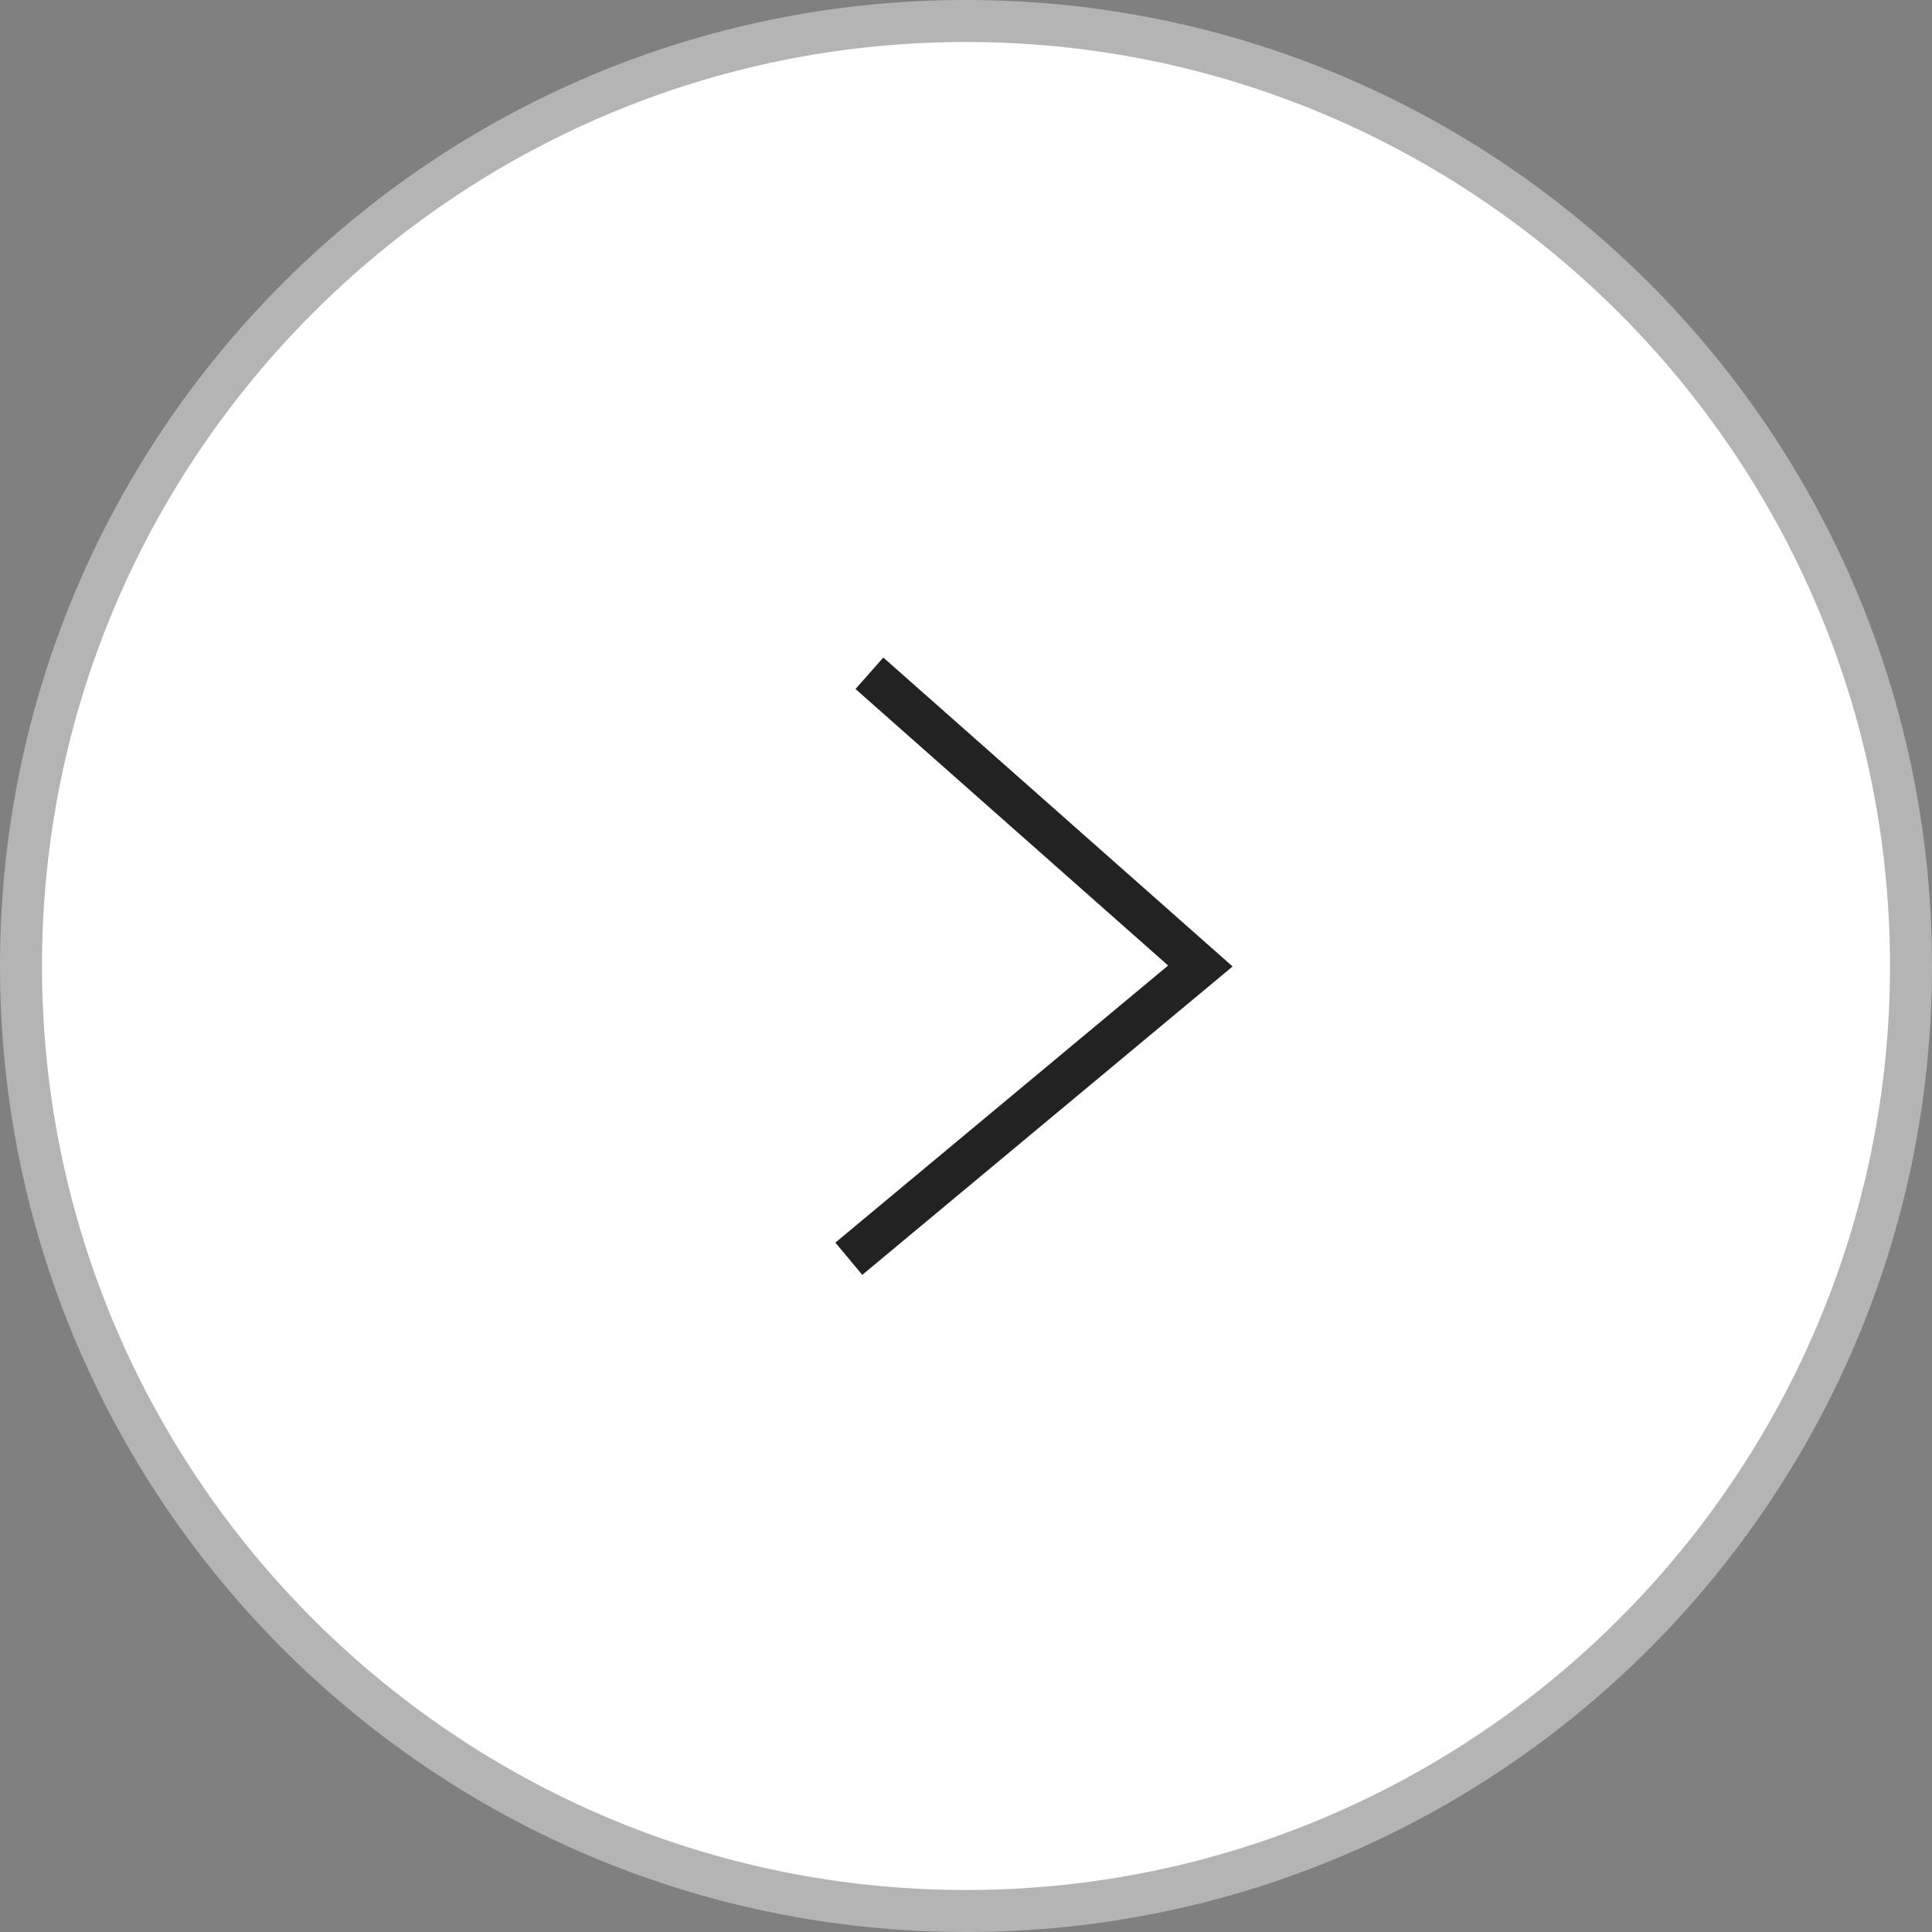 <?xml version="1.0" encoding="UTF-8"?>
<svg id="_レイヤー_2" data-name="レイヤー 2" xmlns="http://www.w3.org/2000/svg" width="46" height="46" viewBox="0 0 46 46">
  <rect x="0" y="0" width="46" height="46" fill="#808080" stroke="none"/>
  <defs>
    <style>
      .cls-1 {
        fill: #fff;
      }

      .cls-2 {
        fill: none;
        stroke: #222;
        stroke-miterlimit: 10;
      }

      .cls-3 {
        fill: #b4b4b4;
      }
    </style>
  </defs>
  <g id="_コンテンツ" data-name="コンテンツ">
    <g id="_アートワーク_167" data-name="アートワーク 167">
      <g id="_アートワーク_167-2" data-name="アートワーク 167">
        <g>
          <g>
            <path class="cls-1" d="M23,45.5C10.59,45.5.5,35.41.5,23S10.59.5,23,.5s22.5,10.09,22.5,22.5-10.09,22.5-22.5,22.5Z"/>
            <path class="cls-3" d="M23,1c12.13,0,22,9.87,22,22s-9.87,22-22,22S1,35.13,1,23,10.87,1,23,1M23,0C10.3,0,0,10.3,0,23s10.3,23,23,23,23-10.3,23-23S35.7,0,23,0h0Z"/>
          </g>
          <polyline class="cls-2" points="20.21 29.97 28.58 23 20.7 16.03"/>
        </g>
      </g>
    </g>
  </g>
</svg>